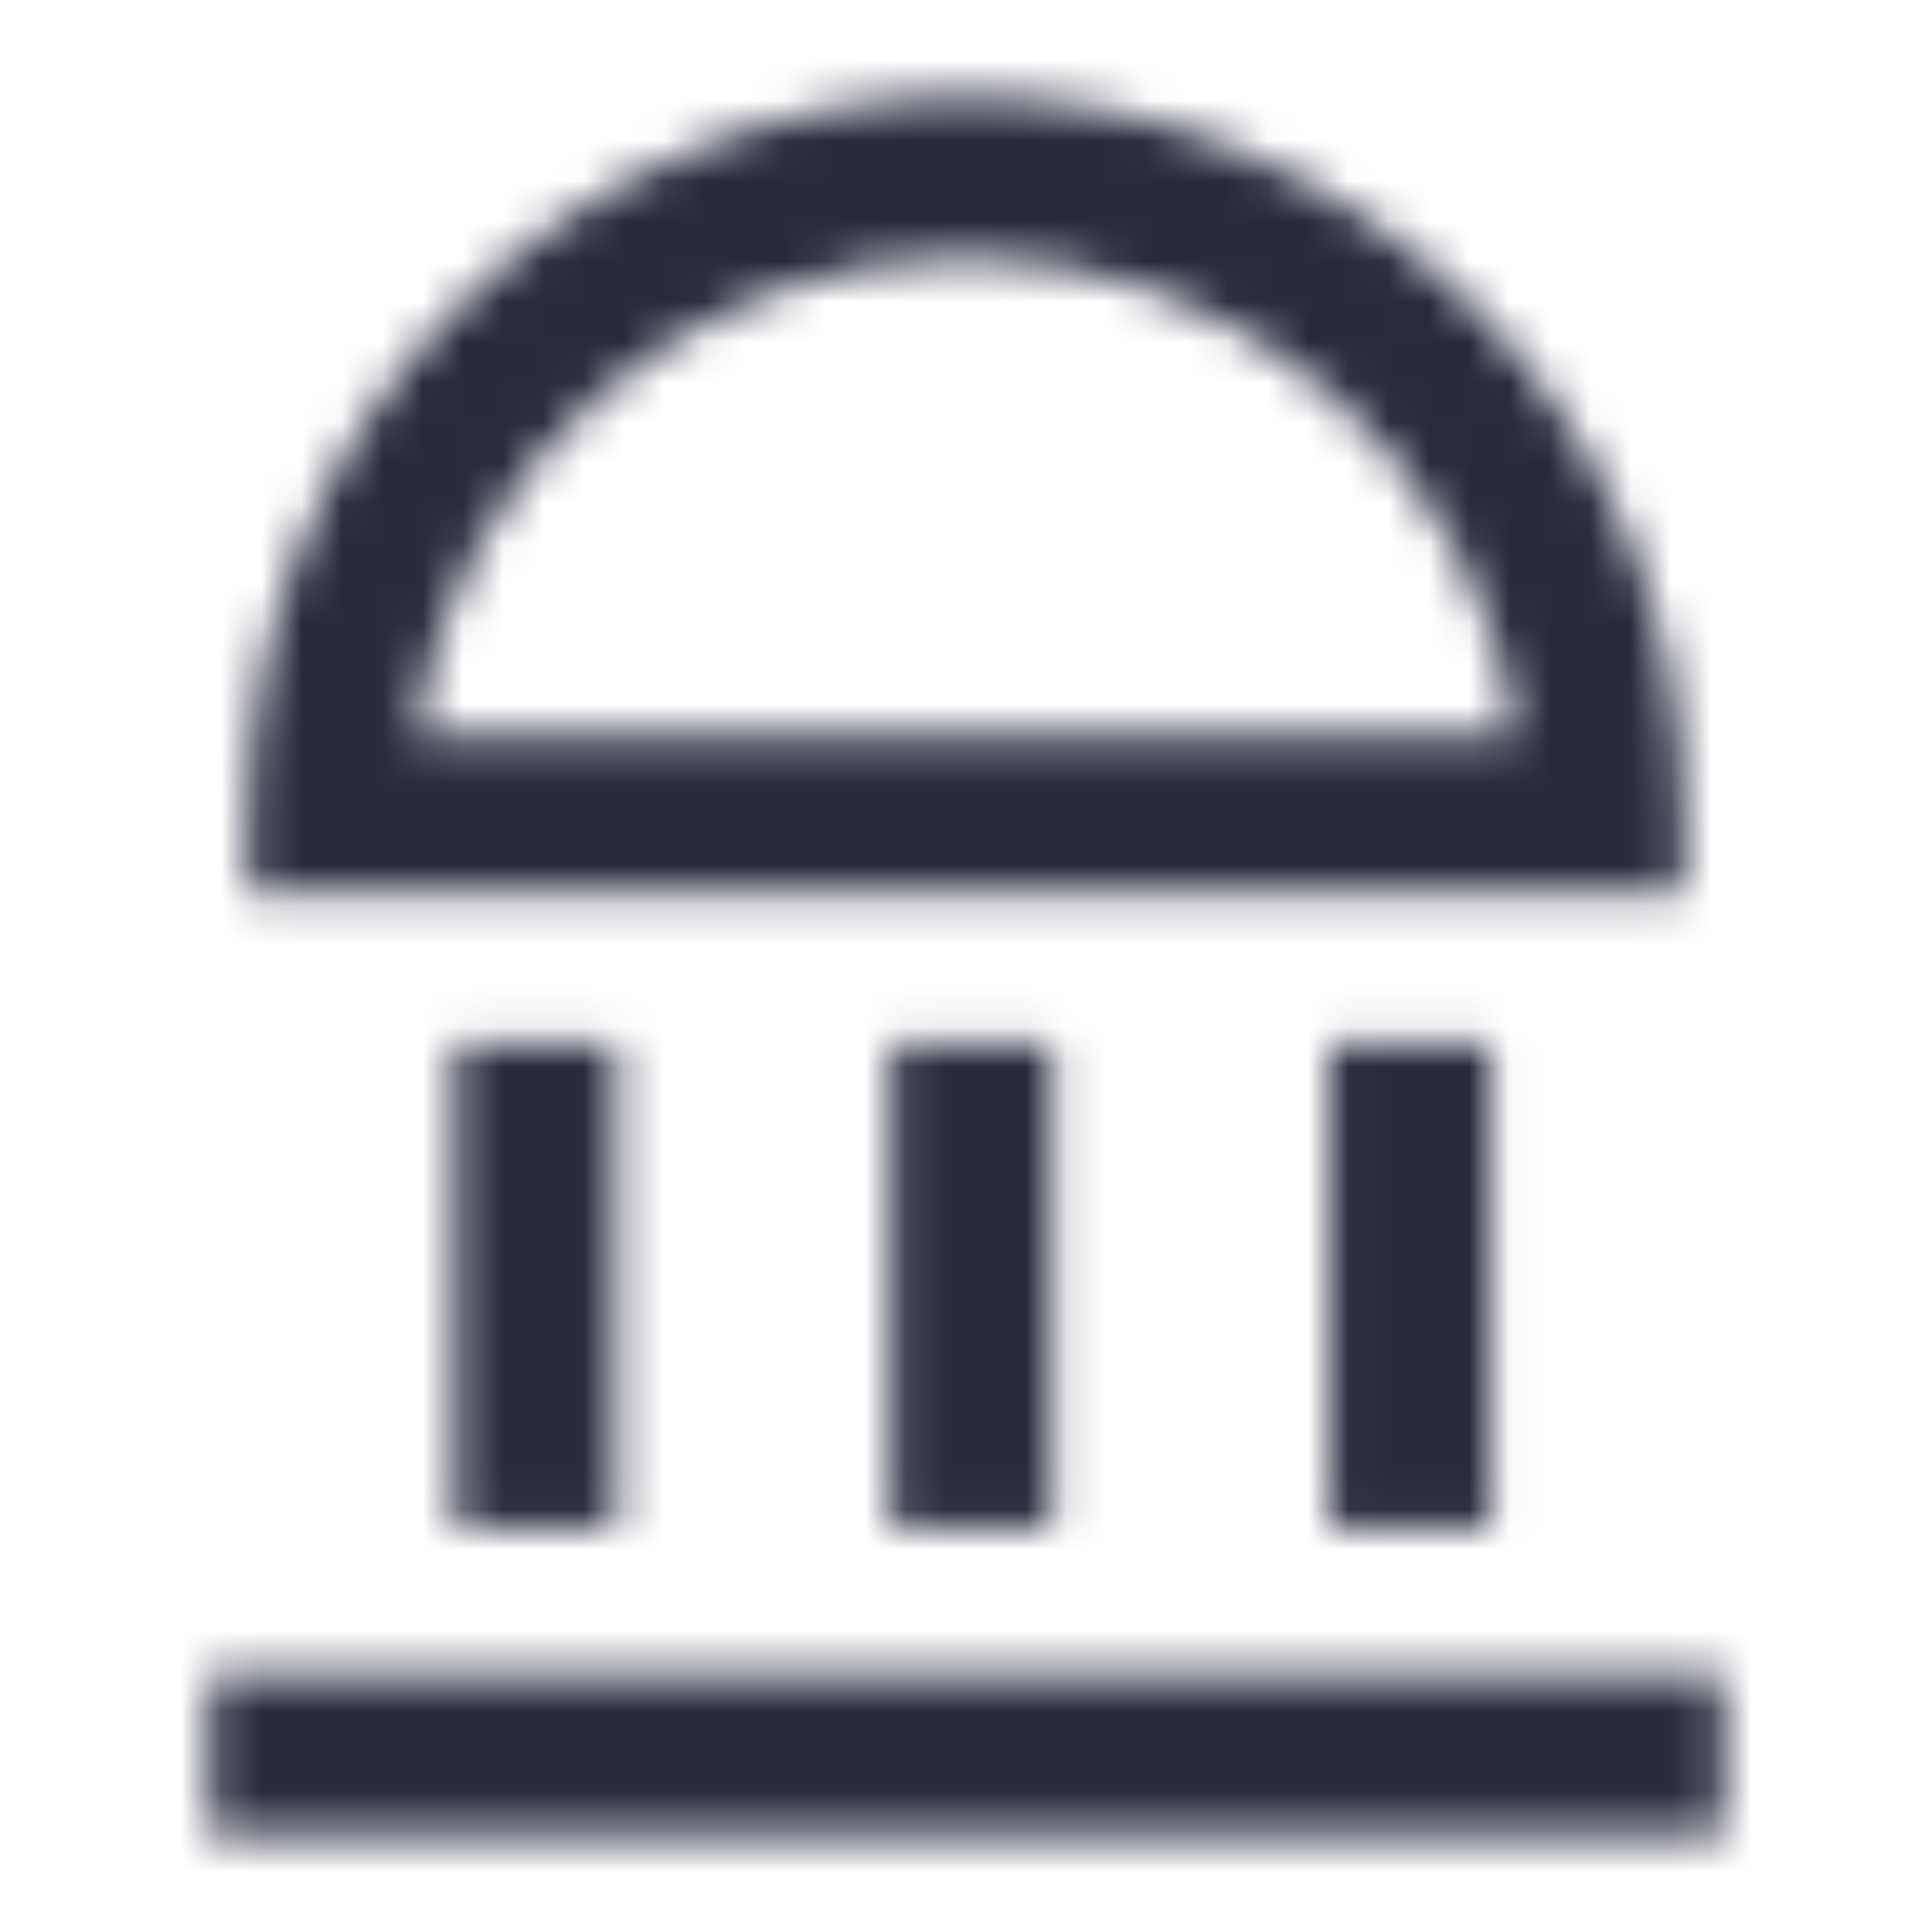 <svg width="48" height="48" viewBox="0 0 48 48" fill="none" xmlns="http://www.w3.org/2000/svg">
<mask id="mask0_1_940" style="mask-type:alpha" maskUnits="userSpaceOnUse" x="5" y="2" width="38" height="44">
<path d="M42.816 41.592H5.208V45.6H42.816V41.592Z" fill="#282B3E"/>
<path d="M15.312 25.919H11.304V37.967H15.312V25.919Z" fill="#282B3E"/>
<path d="M26.136 25.919H22.128V37.967H26.136V25.919Z" fill="#282B3E"/>
<path d="M37.031 25.919H33.023V37.967H37.031V25.919Z" fill="#282B3E"/>
<path d="M41.831 20.232C41.831 15.503 39.953 10.967 36.609 7.623C33.264 4.279 28.729 2.4 24 2.4C19.27 2.4 14.735 4.279 11.39 7.623C8.046 10.967 6.167 15.503 6.167 20.232V22.224H41.831V20.232ZM10.319 18.24C10.798 14.953 12.443 11.948 14.955 9.775C17.467 7.602 20.678 6.406 24 6.406C27.321 6.406 30.532 7.602 33.044 9.775C35.556 11.948 37.201 14.953 37.679 18.24H10.319Z" fill="#282B3E"/>
</mask>
<g mask="url(#mask0_1_940)">
<rect width="48" height="48" fill="#282B3E"/>
</g>
</svg>
